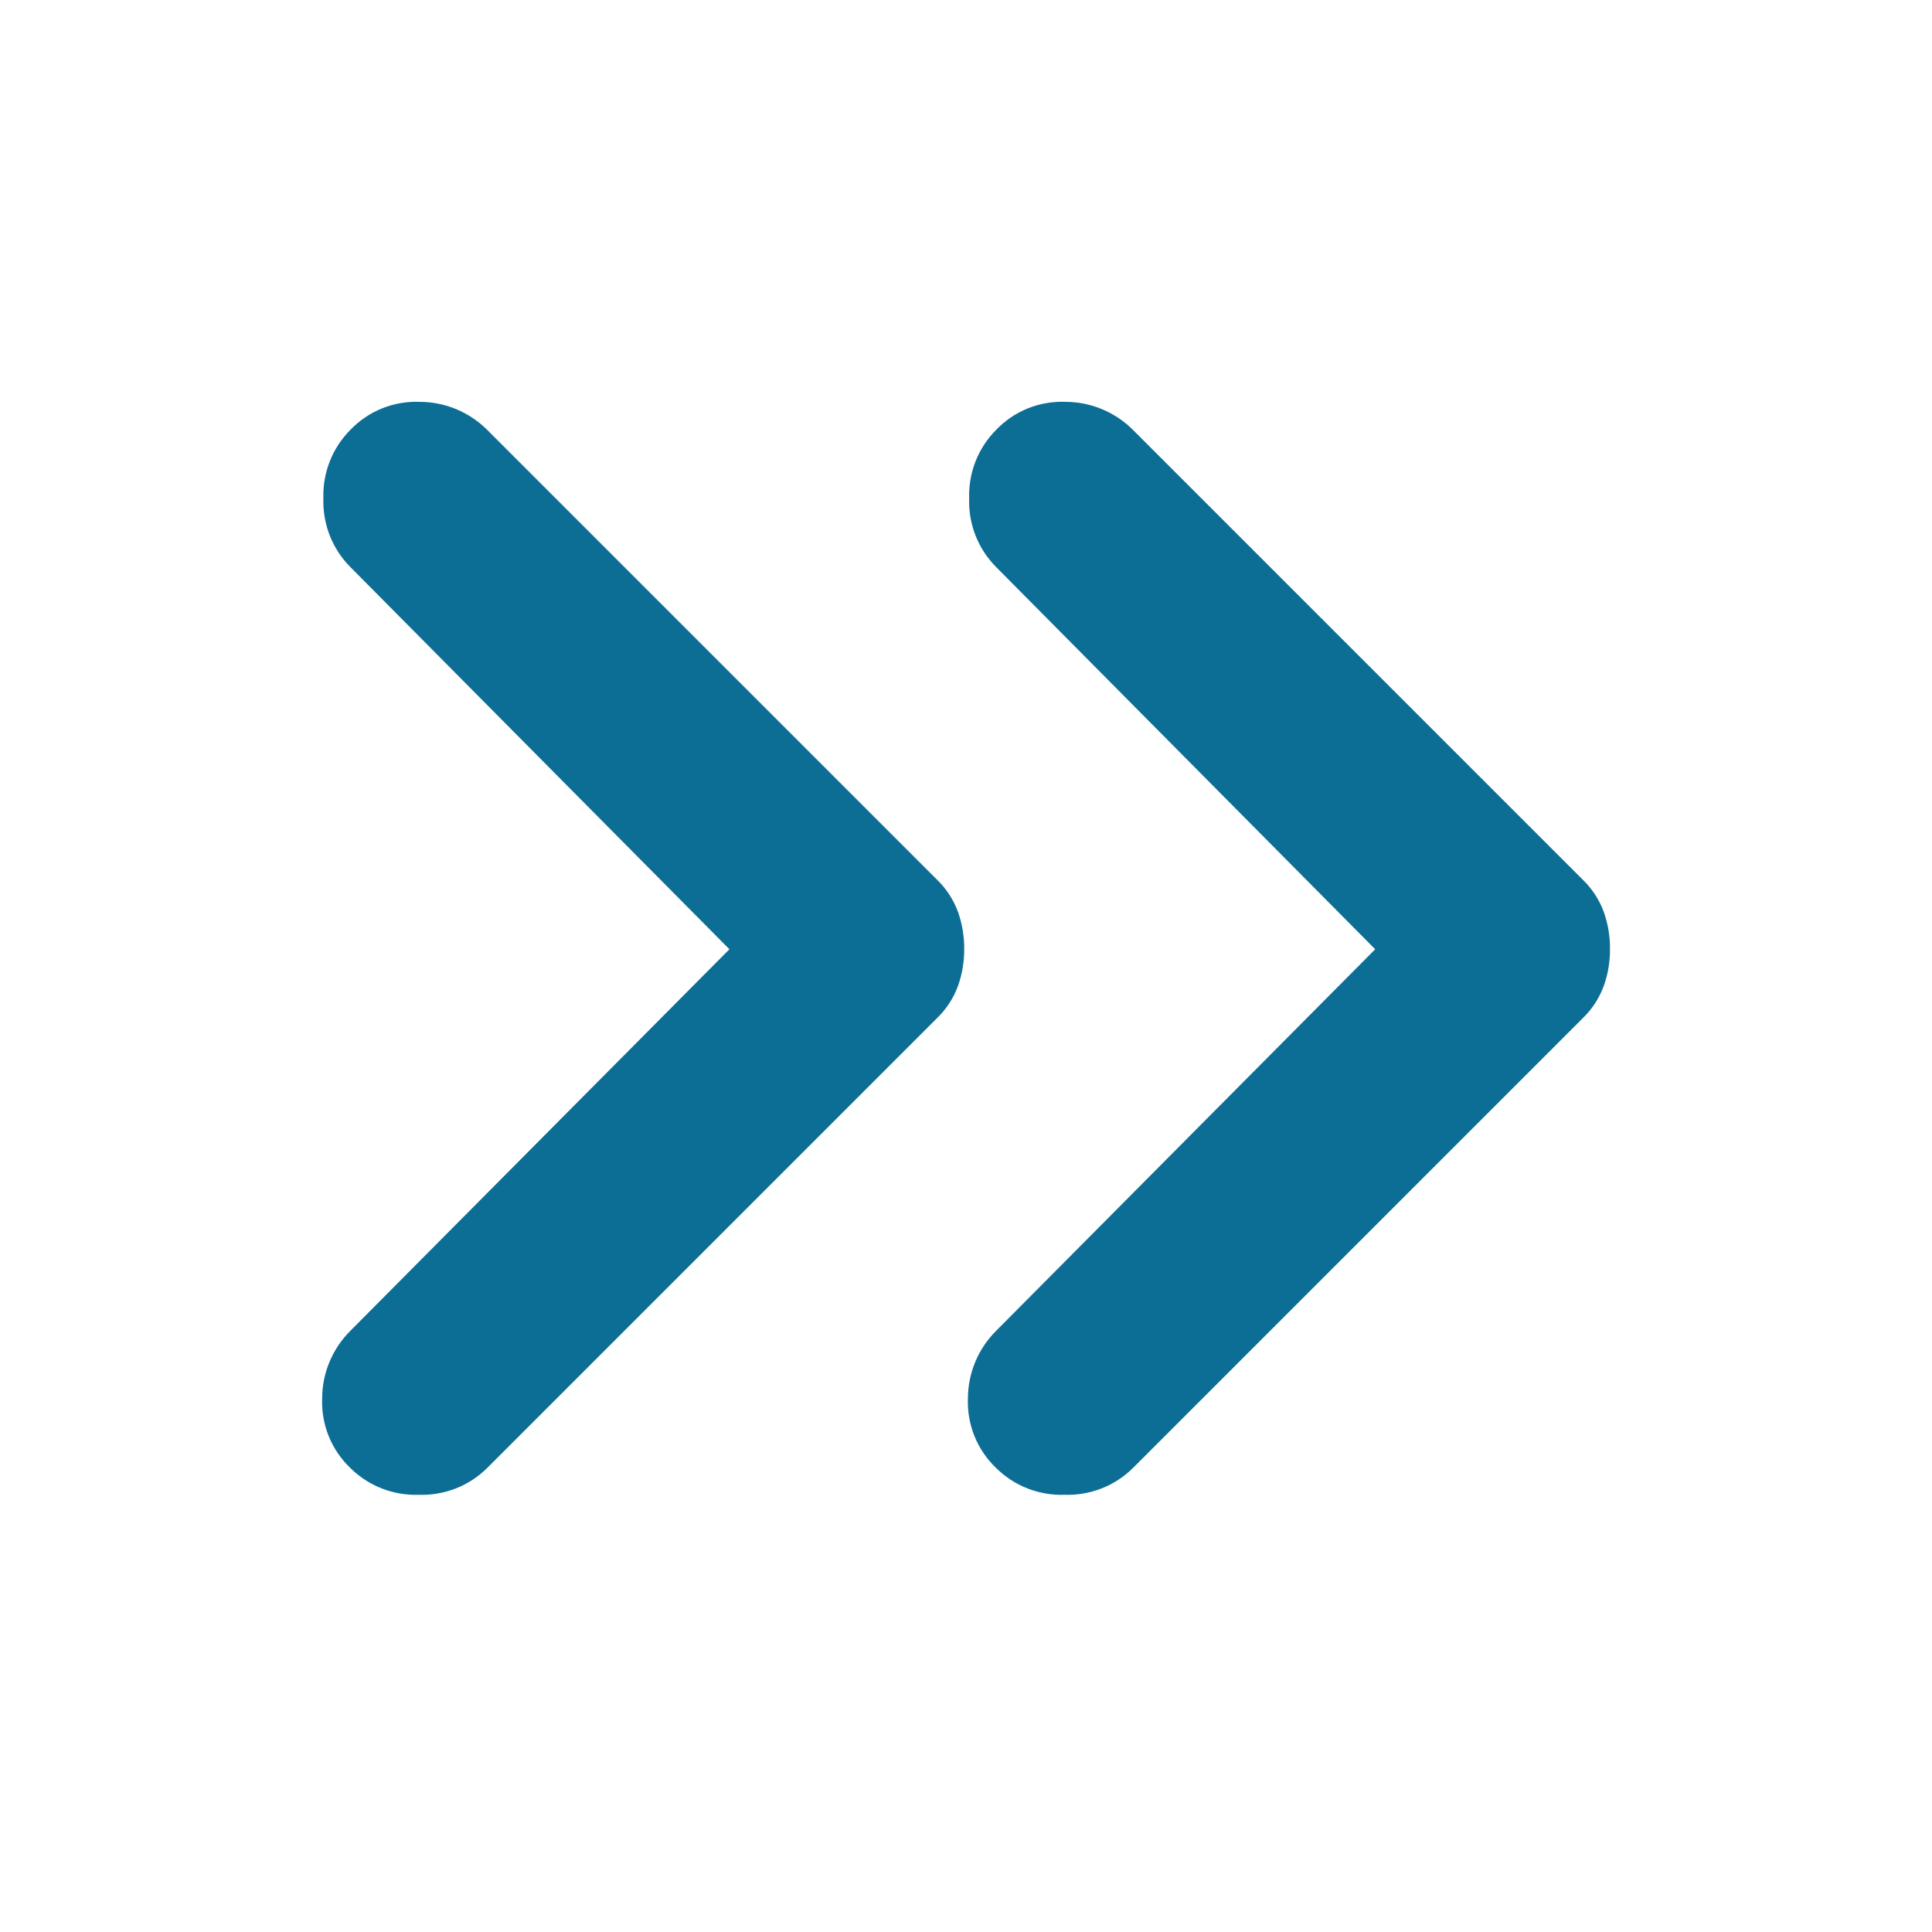 <svg xmlns="http://www.w3.org/2000/svg" width="24" height="24" viewBox="0 0 24 24" fill="none">
    <g clip-path="url(#clip0_139_1100)">
        <path d="M17.083 11.792L12.373 16.533C12.151 16.755 12.025 17.055 12.024 17.369C12.017 17.53 12.045 17.69 12.105 17.84C12.165 17.989 12.257 18.124 12.373 18.235C12.485 18.346 12.618 18.433 12.764 18.49C12.91 18.547 13.067 18.574 13.224 18.569C13.381 18.574 13.538 18.547 13.684 18.49C13.83 18.433 13.963 18.346 14.075 18.235L19.666 12.644C19.781 12.532 19.869 12.395 19.924 12.244C19.976 12.098 20.001 11.943 20 11.788C20.001 11.633 19.976 11.479 19.924 11.332C19.869 11.181 19.781 11.044 19.666 10.932L14.075 5.341C13.853 5.119 13.553 4.993 13.239 4.992C13.078 4.985 12.918 5.013 12.768 5.073C12.619 5.133 12.484 5.225 12.373 5.341C12.262 5.453 12.175 5.586 12.118 5.732C12.061 5.878 12.034 6.035 12.039 6.192C12.034 6.349 12.061 6.506 12.118 6.652C12.175 6.798 12.262 6.931 12.373 7.043L17.083 11.792ZM9.061 11.792L4.351 16.533C4.129 16.755 4.003 17.055 4.002 17.369C3.995 17.53 4.023 17.69 4.083 17.84C4.143 17.989 4.235 18.124 4.351 18.235C4.463 18.346 4.596 18.433 4.742 18.49C4.888 18.547 5.045 18.574 5.202 18.569C5.359 18.574 5.516 18.547 5.662 18.49C5.808 18.433 5.941 18.346 6.053 18.235L11.644 12.644C11.759 12.532 11.847 12.395 11.902 12.244C11.953 12.098 11.979 11.943 11.978 11.788C11.979 11.633 11.953 11.479 11.902 11.332C11.847 11.181 11.759 11.044 11.644 10.932L6.053 5.341C5.831 5.119 5.531 4.993 5.217 4.992C5.056 4.985 4.896 5.013 4.746 5.073C4.597 5.133 4.462 5.225 4.351 5.341C4.24 5.453 4.153 5.586 4.096 5.732C4.039 5.878 4.012 6.035 4.017 6.192C4.012 6.349 4.039 6.506 4.096 6.652C4.153 6.798 4.24 6.931 4.351 7.043L9.061 11.792Z" fill="#0D6E95"/>
    </g>
    <defs>
        <clipPath id="clip0_139_1100">
            <rect width="24" height="24" fill="white"/>
        </clipPath>
    </defs>
</svg>
